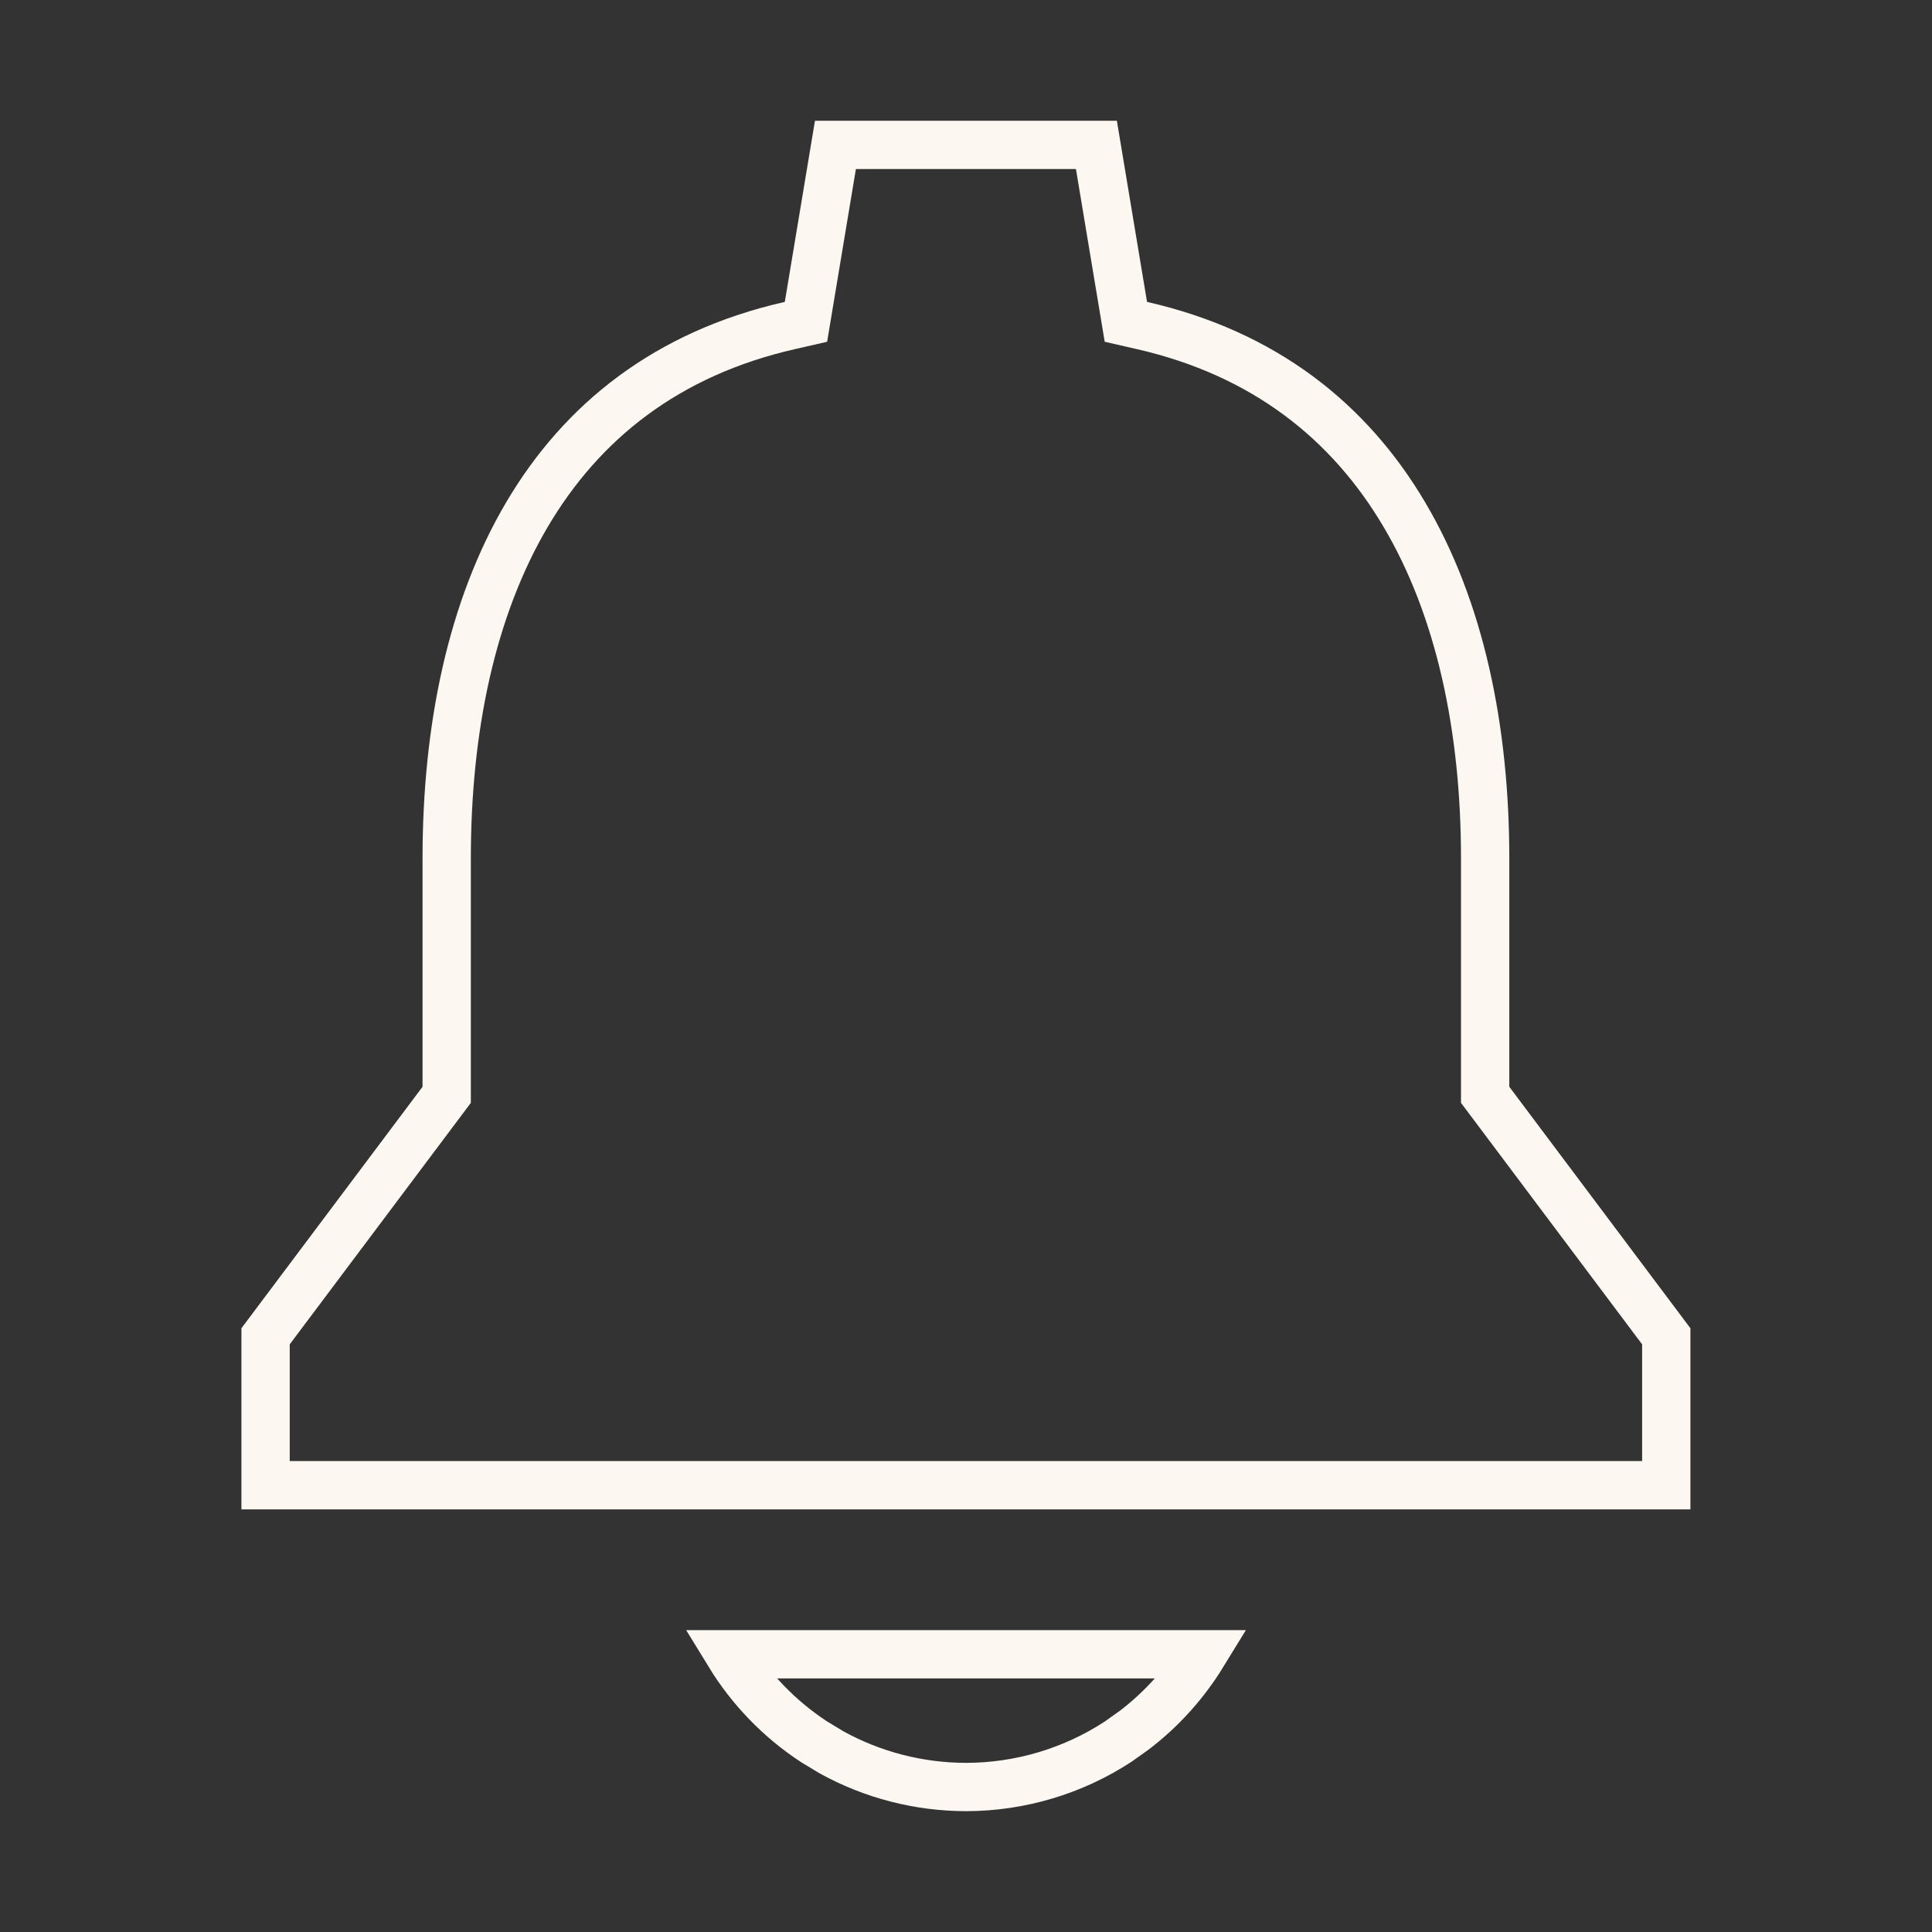 <svg width="24" height="24" viewBox="0 0 24 24" fill="none" xmlns="http://www.w3.org/2000/svg">
<rect x="0" y="0" width="24" height="24" fill="#333333" stroke="none"/>
<g id="SVG">
<g id="Clip path group">
<mask id="mask0_246_1609" style="mask-type:luminance" maskUnits="userSpaceOnUse" x="0" y="0" width="24" height="24">
<g id="clip0_bell_icon">
<path id="Vector" d="M24 0H0V24H24V0Z" fill="white"/>
</g>
</mask>
<g mask="url(#mask0_246_1609)">
<g id="Group">
<path id="Vector_2" d="M14.941 20.55C14.719 20.912 14.432 21.231 14.094 21.49L13.889 21.636C13.327 22.003 12.671 22.198 12 22.199C11.413 22.198 10.837 22.049 10.326 21.766L10.111 21.636C9.683 21.355 9.324 20.983 9.059 20.55H14.941Z" stroke="#FCF8F1" stroke-width="0.6"/>
<path id="Vector_3" d="M13.62 1.8L13.953 3.8L13.986 3.998L14.183 4.043C15.708 4.39 16.765 5.239 17.447 6.395C18.135 7.558 18.449 9.046 18.449 10.663V13.6L18.509 13.68L20.699 16.6V18.45H3.299V16.6L5.489 13.68L5.549 13.6V10.663C5.549 9.04 5.861 7.553 6.547 6.391C7.228 5.237 8.284 4.39 9.815 4.043L10.012 3.998L10.045 3.8L10.378 1.8H13.62Z" stroke="#FCF8F1" stroke-width="0.6"/>
</g>
</g>
</g>
</g>
</svg>
